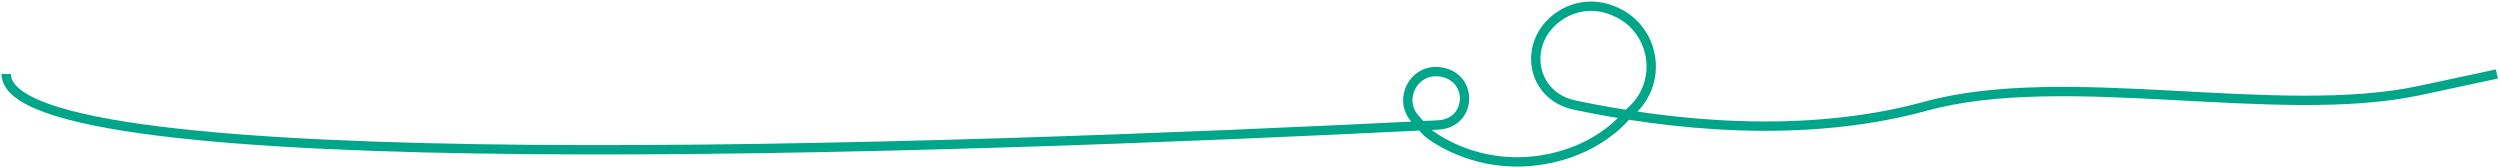 <svg width="803" height="54" viewBox="0 0 803 54" fill="none" xmlns="http://www.w3.org/2000/svg">
<path d="M802 23.768L777.195 29.074C731.707 38.804 663.473 21.774 618.615 34.087V34.087C578.798 45.016 535.498 40.012 505.812 33.757C490.958 30.628 488.866 12.189 501.948 4.487V4.487C506.754 1.658 512.601 1.218 517.776 3.297L518.33 3.52C531.532 8.824 534.579 26.143 523.98 35.635L523.34 36.208C522.858 36.639 522.426 37.111 522 37.598C519.584 40.355 510.004 49.95 492.338 51.742C474.76 53.525 462.519 45.58 459.245 43.159C458.647 42.717 458.121 42.198 457.627 41.642L454.508 38.138C448.988 31.936 453.982 22.189 462.24 23.046V23.046C473.319 24.196 473.045 39.584 461.921 40.141C297.748 48.364 2 58.374 2 23.768" stroke="#00A689" stroke-width="3"/>
</svg>
